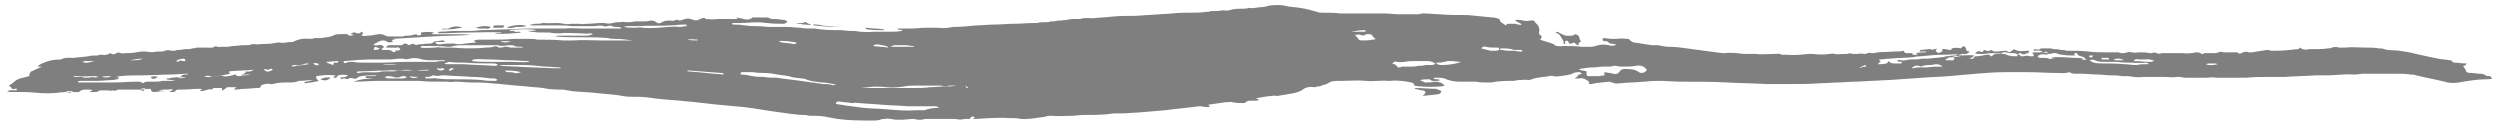 <?xml version="1.0" encoding="utf-8"?>
<!-- Generator: Adobe Illustrator 27.2.0, SVG Export Plug-In . SVG Version: 6.00 Build 0)  -->
<svg version="1.1" id="フレーム" xmlns="http://www.w3.org/2000/svg" xmlns:xlink="http://www.w3.org/1999/xlink" x="0px"
	 y="0px" viewBox="0 0 315.3 16.1" style="enable-background:new 0 0 315.3 16.1;" xml:space="preserve">
<style type="text/css">
	.st0{opacity:0.5;}
</style>
<g class="st0">
	<path d="M158.4,12.4c0.1,0.1,0.3,0.1,0.4,0.2c-0.2,0.1-0.3,0.1-0.5,0.1c-0.2,0-0.4,0-0.6,0c-0.2,0-0.4,0-0.6,0.2
		c-0.1,0.1-0.2,0.1-0.3,0.1c-0.4,0-0.9,0-1.3-0.1c-0.3-0.1-0.6,0-1,0c-0.7,0.1-1.4,0.2-2.1,0.3c0.1,0.1,0.1,0.2,0.2,0.3
		c-0.4,0-0.8,0-1.1-0.1c-0.1,0-0.2,0-0.3,0c-1.4,0.2-2.8,0.3-4.2,0.5c-1.2,0.1-2.4,0.2-3.6,0.3c-0.6,0-1.2,0.1-1.8,0.1
		c-0.4,0-0.8,0-1.1,0c-1.3,0.2-2.6,0.2-3.9,0.2c-0.5,0-0.9,0.1-1.4,0.1c-0.9,0-1.7,0.1-2.6,0c-0.2,0-0.5,0-0.7,0.1
		c-0.4,0.1-0.9,0.1-1.3,0.2c-0.8,0.1-1.6,0.2-2.4,0c-0.2,0-0.4,0-0.6,0c-1.5-0.1-3,0-4.5,0.1c-0.1,0-0.3,0-0.4-0.1
		c0.1,0,0.2-0.1,0.3-0.1c-0.4-0.2-0.5-0.1-0.7,0.2c-0.2,0-0.4,0-0.6,0c-0.4,0.1-0.8,0.1-1.2,0c-0.3,0-0.6,0-0.9,0c-0.7,0-1.3,0-2,0
		c-0.3,0-0.6,0-0.9,0c-0.2,0-0.3,0.1-0.5,0.1c-0.1,0-0.3,0-0.4,0c-0.2,0-0.4-0.1-0.6-0.1c-0.5,0-1,0.1-1.5,0.1c-0.2,0-0.4,0-0.6,0
		c-0.3,0-0.6-0.1-0.8-0.1c-0.2,0-0.4-0.1-0.7,0c-0.2,0-0.4,0-0.6,0.1c-0.3,0.1-0.6,0.1-0.9,0.1c-1.5,0-3,0-4.5-0.2
		c-0.5-0.1-1.1-0.2-1.6-0.3c-0.6-0.1-1.1-0.1-1.7-0.1c-0.2,0-0.4,0-0.6-0.1c-0.1,0-0.2,0-0.3,0c-1,0-1.9-0.2-2.8-0.3
		c-1.6-0.2-3.2-0.5-4.8-0.7c-1.1-0.1-2.2-0.2-3.3-0.3c-0.9-0.1-1.8-0.2-2.7-0.3c-0.7-0.1-1.3-0.1-2-0.2c-1.3-0.1-2.7-0.2-4-0.4
		c-0.8-0.1-1.5-0.1-2.3-0.1c-0.5,0-1.1-0.1-1.6-0.2c-1-0.1-2-0.2-3-0.3c-0.9-0.1-1.8-0.1-2.7-0.2c-0.2,0-0.4-0.1-0.6-0.1
		c-0.2,0-0.4-0.1-0.6-0.1c-0.8,0-1.7,0-2.5-0.2c-0.7-0.1-1.4-0.1-2.1-0.2c-1.5-0.1-3-0.3-4.5-0.4c-0.8-0.1-1.7-0.1-2.5-0.1
		c-0.6,0-1.3-0.1-1.9-0.1c-0.1,0-0.1,0-0.2,0c-0.3,0.1-0.7,0-1,0c-0.1,0-0.2,0-0.3,0c-1.1,0-2.2,0-3.2-0.1c-1.1,0-2.3,0-3.4,0
		c-0.6,0-1.1,0-1.7,0c-0.9,0-1.9,0.1-2.8,0.1c-0.1,0-0.2,0-0.3,0c0.8-0.3,1.6-0.4,2.4-0.4c-0.3-0.1-0.6,0-0.9-0.1
		c0-0.2,0.1-0.2,0.2-0.2c0.3,0,0.5,0,0.8,0c0.2,0,0.3,0,0.4-0.1c0,0-0.1,0-0.1,0c-0.6,0-1.2,0-1.8,0.1c-0.2,0-0.4,0.1-0.5,0.2
		c-0.2,0.1-0.3,0.2-0.5,0.1c-0.3-0.1-0.5-0.1-0.8,0.1c-0.2-0.1-0.5-0.2-0.7,0c-0.1-0.1-0.1-0.1-0.2-0.2c0.3-0.1,0.7,0,1-0.3
		c-0.4-0.1-0.8-0.1-1.2,0c-0.1,0-0.2,0.2-0.3,0.3c-0.1,0-0.2,0-0.3,0c0,0,0-0.1-0.1-0.1c0.1,0,0.2-0.1,0.3-0.1c0,0,0-0.1-0.1-0.1
		c-0.8-0.1-1.6,0-2.3,0.1c-0.1,0.3,0.1,0.4,0.3,0.6c-0.3,0.1-0.6,0.1-0.9,0.2c-0.3,0-0.6,0.1-0.9,0.1c0-0.2,0.1-0.2,0.3-0.2
		c0.3-0.1,0.5-0.1,0.8-0.2c-0.6,0-1.2,0.1-1.7,0.1c0,0-0.1,0-0.1,0c-0.4,0.2-0.9,0.2-1.3,0.2c-0.7,0-1.3,0-2,0.2c-0.1,0-0.2,0-0.3,0
		c-0.3-0.1-0.7,0-1,0.1c-0.1,0-0.2,0.1-0.2,0.2c-0.1,0.2-0.2,0.2-0.4,0.2c-0.5,0-1.1,0.1-1.6,0.1c-0.4,0-0.9,0.1-1.4,0.1
		c0.1-0.1,0.2-0.2,0.3-0.3c-0.4,0-0.7,0-1.1,0c-0.1,0-0.2,0.1-0.3,0.2c-0.1,0.1-0.3,0.2-0.4,0.2c0-0.1,0-0.2,0-0.3c-0.4,0-0.7,0-1,0
		c-0.1,0-0.2,0.1-0.3,0.2c-0.2-0.1-0.4,0-0.5,0c-0.2,0.1-0.5,0.1-0.7,0.2c-0.1,0-0.2,0-0.3-0.1c0.1,0,0.2-0.1,0.3-0.1
		c-0.1-0.1-0.2-0.1-0.3-0.1c-0.8,0-1.5,0.1-2.3,0.1c-0.1,0-0.2,0-0.3,0c-0.2,0-0.4,0-0.5,0.2c0,0.1-0.2,0.1-0.3,0.1
		c-0.1,0-0.3,0-0.4,0c0.1-0.2,0.3-0.1,0.4-0.3c-0.2-0.1-0.4,0-0.6,0c-0.2,0-0.4,0-0.6,0c-0.2,0-0.4,0.1-0.6,0.1
		c0.2,0.1,0.5,0,0.8,0.1c-0.1,0-0.1,0-0.2,0c-0.4,0-0.8,0.1-1.1,0.1c-0.3,0-0.4,0-0.5-0.4c-0.4,0-0.9,0.1-1.4,0.1c-0.3,0-0.7,0-1,0
		c-0.3,0-0.6,0-1,0c-0.2,0-0.4,0-0.6,0c-0.1,0-0.2,0-0.3,0.1c-0.1,0-0.3,0.1-0.4,0c0,0-0.1,0-0.1,0c-0.2,0.1-0.4,0-0.6,0
		c-0.3,0-0.7,0-1,0c-0.1,0-0.1,0.1-0.2,0.1c-0.1,0.1-0.2,0.1-0.3,0.1c-0.2,0-0.5,0-0.8,0c0.1-0.1,0.2-0.1,0.4-0.2
		c-0.1,0-0.2-0.1-0.3-0.1c-0.2,0-0.4,0-0.6,0c-0.2,0-0.5,0-0.7,0.2c-0.2,0.2-0.5,0.1-0.8,0.1c-0.4,0-0.8,0-1.2,0c-0.1,0-0.3,0-0.4,0
		C7.9,11.7,8,11.7,8,11.6c0,0,0,0,0,0c-1.1,0.2-2.3,0.2-3.4,0.1c-0.9-0.1-1.8-0.1-2.8-0.1c-0.2,0-0.3,0-0.5,0c-0.1,0-0.2,0-0.4-0.1
		c0.4-0.2,0.8-0.1,1.2-0.1c0-0.1,0-0.2,0-0.2c-0.1-0.1-0.1,0-0.2,0c-0.1,0.1-0.3,0-0.4,0c-0.1-0.2-0.2-0.3-0.4-0.4c0,0,0,0,0,0
		c0.2-0.1,0.5-0.3,0.7-0.5c0.2-0.2,0.5-0.3,0.7-0.4C3,9.8,3.3,9.7,3.7,9.6c0-0.2,0-0.3,0.1-0.4C3.8,9.1,3.9,9,4,9
		c0.4-0.2,0.8-0.4,1.3-0.6c-0.2,0-0.3,0-0.5,0c0,0,0,0,0-0.1C4.9,8.2,5,8.2,5.1,8.1c0.8-0.4,1.6-0.6,2.5-0.6c0,0,0.1,0,0.1,0
		c0.5-0.3,1.1-0.2,1.6-0.2c0.6-0.1,1.2-0.1,1.8-0.2C11.5,7,11.9,7,12.2,7c0,0,0.1,0,0.1,0c0.2-0.1,0.4-0.1,0.6-0.1
		c0.3,0.1,0.7,0,1-0.2c0.3,0.2,0.5,0.2,0.8,0c0.1-0.1,0.3-0.1,0.5,0c0.2,0,0.4,0.1,0.6,0c0.1,0,0.2,0,0.3,0c0.6,0,1.1-0.1,1.7-0.2
		c0.2,0,0.4,0,0.6,0c0.5,0.1,1,0.1,1.4,0c0.1,0,0.3,0,0.4,0c0.2,0,0.4,0,0.6-0.1c0.3-0.1,0.5-0.1,0.8,0c0.2,0,0.3,0,0.5,0
		c0.1-0.1,0.3-0.1,0.5-0.1c0.3,0,0.5-0.1,0.8-0.1c0.3,0,0.6,0,0.9-0.1c0.2,0,0.4-0.1,0.6-0.1c0.2,0,0.3,0,0.5,0c0.2,0,0.4,0,0.6,0
		c0.4,0,0.9,0.1,1.2-0.2c0.3,0.2,0.5,0.1,0.8,0.1c0.2,0,0.3,0,0.5,0c0.1,0,0.1,0,0.2,0c0.2,0,0.5-0.1,0.7-0.1c0.4,0,0.9-0.1,1.3-0.1
		c0.1,0,0.3,0,0.4,0c0.2,0,0.4,0,0.6-0.1c0.2-0.1,0.5,0,0.7,0c0.8-0.1,1.6,0,2.4-0.2c0.3-0.1,0.5,0,0.8,0c0.4,0,0.7-0.1,1.1-0.1
		c0.1,0,0.2,0,0.2,0C37.5,5,38.2,4.8,39,4.9c0.2,0,0.5,0,0.7-0.1c0.1,0,0.2,0,0.3,0c0.2,0,0.3,0,0.5,0c0.6-0.1,1.2-0.1,1.7-0.4
		c0.3-0.1,0.6-0.1,0.9-0.1c0.2,0,0.5,0,0.7,0c0.2,0.3,0.5,0.2,0.9,0.1c-0.2,0-0.3-0.1-0.5-0.1c0.3-0.2,0.5-0.3,0.8-0.1
		c0.1,0,0.2,0,0.3,0c0.1,0,0.2-0.1,0.3-0.2c0.1,0,0.1,0.1,0.2,0.2c-0.1,0.1-0.1,0.1-0.2,0.2c0,0,0,0.1,0.1,0.1c0.2,0,0.4,0.1,0.6,0
		c0.5,0,1-0.1,1.5-0.2c0.2,0,0.4,0,0.6,0.1c0.2,0.1,0.4,0.2,0.6,0.2c0.3,0,0.5,0,0.8,0c0.3,0,0.5,0,0.8,0c0.1,0,0.2,0,0.2,0
		c0.2-0.1,0.5-0.1,0.7-0.1c0.3,0,0.6-0.1,1-0.2c0.1,0.2,0.3,0.2,0.6,0.1c0-0.1,0-0.2,0-0.3c0.6-0.1,1.1-0.1,1.7,0
		c-0.1,0-0.2,0.1-0.3,0.1c0,0,0,0,0,0.1c1.6,0.1,3.2-0.1,4.9,0.1c-1.6,0.1-3.3,0.1-4.9,0.2c-1.6,0.1-3.3,0.2-4.9,0.3
		c0.1,0,0.1,0,0.2,0.1C49.5,5,49.4,5,49.4,5.1c0.1,0,0.1,0.1,0.2,0.1c-0.3,0.2-0.6,0.2-0.9,0c-0.1-0.1-0.3-0.1-0.4-0.1
		c-0.4,0-0.8,0.3-1.2,0.5c0.2,0.2,0.4,0.1,0.6,0.1c0.2-0.1,0.6,0,0.7,0.2c0,0,0,0.1,0,0.1c-0.1,0-0.2,0.1-0.3,0.2
		c0.1,0,0.1,0.1,0.2,0.1c0.2,0,0.3,0,0.5,0c0.2,0,0.5,0,0.7,0.2c0.1,0.1,0.3,0.1,0.4,0c0-0.1-0.1-0.1-0.1-0.1
		c0.2-0.1,0.5,0.1,0.7-0.2c-0.2-0.2-0.3-0.3-0.5-0.2c-0.1,0.1-0.2,0-0.3,0c-0.2,0-0.4,0-0.6,0c-0.1,0-0.2,0-0.4,0
		c0.1-0.2,0.2-0.3,0.4-0.3c0.5,0,0.9,0,1.4,0c0.2,0,0.3,0,0.4-0.2c0.2,0,0.4,0,0.5,0.1c0.1,0.1,0.3,0.1,0.4,0c0.2-0.1,0.3-0.1,0.5,0
		c0.1,0.1,0.3,0.1,0.4,0c0.5,0,0.9-0.1,1.4-0.1c0.2,0,0.4,0,0.6-0.2c0.1-0.1,0.2-0.1,0.3-0.1c0.3,0,0.6-0.1,0.8-0.1
		c0.2,0,0.2,0,0.3,0.2c-0.4,0-0.8,0-1.2,0c0.1,0.2,0.2,0.3,0.4,0.3c0.4,0,0.7-0.1,1.1-0.1c0.3,0,0.6,0,0.9,0c0.4,0.1,0.9,0.1,1.3,0
		c0.3,0,0.6-0.1,1-0.1c0.2,0,0.3,0,0.5-0.1c-0.1,0-0.2,0-0.3-0.1c0,0,0,0,0-0.1c0.2,0,0.3-0.1,0.5-0.1c0.6,0,1.2,0,1.8,0
		c0.9,0,1.8,0,2.7-0.1c0.3,0,0.6,0,0.9,0c0.3,0,0.5,0,0.8,0c0.1,0,0.2,0,0.3,0c0.3,0,0.6,0,1,0.1c1.1,0,2.2,0,3.2,0.1
		c0.4,0,0.8,0,1.3,0c1.2-0.1,2.3,0,3.5,0c1,0,2.1,0,3.1,0c0.3,0,0.6,0,0.9,0C79,5,78.3,4.9,77.5,4.9c-0.3,0-0.5,0-0.8-0.1
		c-1.2-0.1-2.4-0.1-3.6-0.1c-1,0-2,0-3-0.1c0,0-0.1,0-0.1,0c0.2-0.1,0.4-0.1,0.6-0.1c0.7,0,1.4,0,2.1,0c0.2,0,0.4,0,0.6,0
		c0.2,0,0.4,0,0.6,0c0.2,0,0.4,0,0.9-0.2c-0.1,0-0.2-0.1-0.3-0.1c-0.4,0.1-0.9,0-1.3,0c-0.9,0-1.7-0.1-2.6,0c-0.4,0-0.9,0-1.3-0.1
		c-0.1,0-0.2,0-0.4,0c-0.8,0-1.6,0-2.4-0.2c0.4,0,0.8,0,1.2-0.1c-1.1-0.2-2.3-0.1-3.4,0c0,0,0,0.1,0,0.1c0.2,0,0.4,0,0.5,0
		C65,4.1,65.1,4,65.3,4c0.2,0,0.3,0,0.4,0.1c-0.3,0.1-2.7,0.2-3.3,0.2c0.3-0.2,0.6,0,0.9-0.2c-1.3-0.1-2.7,0-4,0
		c-1.3,0-2.7,0.1-4.1,0.1C55.3,4,55.4,4,55.5,4c0.6,0,1.3-0.1,1.9-0.1c0.7,0,1.4,0,2.1,0c0.4,0,0.9-0.1,1.3-0.1
		c1.1,0,2.2-0.1,3.4-0.1c0.8,0,1.6-0.1,2.4-0.1c0.3,0,0.6,0,0.8,0c0.5,0,1,0,1.6,0c0.3,0,0.5,0,0.8,0c0.5,0,1,0,1.5,0
		c0.7-0.1,1.4,0,2,0c1,0,2,0,3,0c0.5,0,1.1,0,1.6,0c0.1,0,0.3,0,0.5,0c-0.2-0.2-0.3-0.2-0.5-0.2c-0.3,0-0.5,0-0.7-0.1
		c-0.2-0.1-0.4-0.1-0.6,0c-0.1,0-0.3,0.1-0.4,0c-0.4-0.1-0.8-0.1-1.1,0c-0.2,0-0.4,0-0.5,0c-0.7,0-1.4,0-2,0c-0.1,0-0.3,0-0.4,0
		c-0.7-0.1-1.4-0.1-2.1-0.1c-1,0-1.9,0-2.9,0c-0.1,0-0.2,0-0.3,0c0,0,0,0,0-0.1c0.2,0,0.4-0.1,0.6-0.1c0.3,0,0.7,0,1-0.1
		c0,0,0.1,0,0.1,0c0.8,0.1,1.7-0.1,2.5,0.1c0.3,0.1,0.7,0,1,0C72.4,3,72.7,3,73,3c0.4,0.1,0.7,0,1.1,0c0.6,0,1.2-0.1,1.8-0.1
		c0.1,0,0.2,0,0.3,0c0.4,0.1,0.7,0.1,1.1,0c0.3-0.1,0.6-0.1,0.8-0.1c0.3,0,0.6-0.1,0.8,0c0.4,0,0.8,0,1.2-0.1c0.3,0,0.6,0,1,0
		c0.3,0,0.6,0,0.9-0.1c0.2,0,0.4,0,0.6,0.1C83,3,83.2,3,83.5,2.8c0.3-0.2,0.6-0.2,1-0.2c0.2,0,0.5,0.1,0.7-0.1c0.1,0,0.1,0,0.2,0
		c0.2,0.1,0.5,0.1,0.7,0c0.4-0.2,0.9-0.2,1.3,0c0.3,0.1,0.6,0.1,0.9-0.1c0.2-0.1,0.5-0.2,0.7-0.1c0,0-0.1,0.1-0.1,0.1c0,0,0,0,0.1,0
		c0.5,0,1,0.1,1.5,0c0.3,0,0.7,0,1,0c0.1,0,0.1,0,0.2,0c0.4,0,0.8,0,1.2,0c0,0,0.1,0,0.1,0c0-0.1-0.1-0.1-0.1-0.2
		c0.3,0.1,0.6,0.1,0.9,0.2c0.3,0.1,0.7,0.1,1-0.1c0,0,0.1-0.1,0.1-0.1c0.6,0,1.3,0,1.9,0c0.1,0,0.2,0.1,0.3,0.1
		c0.1,0.1,0.2,0.1,0.3,0.1c0.4,0,0.8,0,1.2,0.1c0.3,0,0.4,0,0.7,0.2C99.1,3,98.9,3,98.8,3c-0.7,0-1.4,0-2-0.1c-0.1,0-0.1,0-0.2,0
		c-1.1-0.2-2.1,0-3.2,0c-0.3,0-0.6,0-0.9,0c-0.1,0-0.1,0-0.2,0.1c0,0,0.1,0,0.1,0.1c0.5,0,1,0,1.4,0.1c0.1,0,0.2,0,0.2,0
		c0.5,0.1,1.1,0.1,1.6,0.1c0.5,0,1,0.1,1.5,0.1c0.4,0,0.7,0,1.1,0c0.4,0,0.8,0,1.2,0c0.5,0,1,0.1,1.5,0.1c0.6,0.1,1.1,0.1,1.7,0.1
		c0.1,0,0.1,0,0.2,0c1,0.2,2.1,0.2,3.1,0.2c0.4,0,0.9,0.1,1.3,0.1c0.4,0,0.8,0,1.2,0.1c0.6,0,1.2,0.1,1.8,0c0.7,0,1.5,0,2.2,0
		c0.4,0,0.9,0,1.3-0.1c0,0,0.1,0,0.1-0.1c-0.2,0-0.4-0.1-0.6-0.1c0,0,0,0,0-0.1c0.1,0,0.1,0,0.2,0c0.5,0,1.1,0,1.6,0
		c0.6,0,1.1-0.1,1.7-0.1c0.5,0,1,0,1.4,0c0.5,0,1,0.1,1.5,0c0.2,0,0.4-0.1,0.6-0.1c1,0,2-0.1,3-0.2c0.7,0,1.4-0.1,2.1-0.1
		c0.9,0,1.7-0.1,2.6-0.1c0.9,0,1.7-0.1,2.6-0.1c0.1,0,0.2,0,0.3,0c0.3-0.1,0.6-0.1,1-0.1c0.2,0,0.5,0,0.7-0.1c0.3,0,0.6,0,0.9-0.1
		c0.6,0,1.2-0.1,1.8-0.2c0.2,0,0.5,0,0.8,0c0.1,0,0.1,0,0.2,0c0.6-0.2,1.1-0.1,1.7-0.1c0.8-0.1,1.5-0.1,2.3-0.2c1-0.1,2-0.1,3-0.1
		c1.5-0.1,3-0.2,4.6-0.3c0.8-0.1,1.7-0.1,2.5-0.1c0.6,0,1.2,0,1.8-0.1c0.2,0,0.4,0,0.6-0.1c0.1,0,0.2,0,0.4,0c0.3,0,0.7,0,1-0.1
		c0.1,0,0.1,0,0.2,0c0.4,0.1,0.7,0,1.1-0.1c0.4-0.1,0.9-0.1,1.3-0.1c0.3,0,0.5,0,0.8-0.1c0,0,0.1,0,0.1,0c0.5,0.1,1-0.1,1.5-0.1
		c0.3,0,0.7-0.1,1-0.2c0.8-0.1,1.6-0.1,2.3,0.1c0.5,0.1,1,0.1,1.6,0.2c0.7,0.1,1.4,0.3,2.1,0.5c0.2,0.1,0.4,0.1,0.6,0.1
		c0.8,0,1.6,0,2.4,0.1c0.2,0,0.4,0,0.6,0c1.6,0,3.3,0,4.9,0c0.6,0,1.2,0.1,1.8,0.1c0.4,0,0.7,0,1.1,0c0.4,0,0.8,0,1.2,0
		c0.2,0,0.4,0,0.6-0.1c0.1,0,0.3,0,0.4,0c0.6,0,1.2,0.1,1.8,0.1c1.2,0.1,2.4,0.1,3.6,0.1c1,0.1,2.1,0.2,3.1,0.3
		c0.3,0,0.6,0.1,0.9,0.2c0.1,0.4,0.2,0.4,0.8,0.8c0.1-0.1,0.1-0.1,0.2-0.2c0.3,0,0.6,0,0.9,0c0.2,0,0.4,0.1,0.5,0.1
		c0.1,0,0.2,0.1,0.4,0c-0.2-0.3-0.6-0.2-0.8-0.6c0.4,0,0.7,0,1,0.1c0.4,0.1,0.7,0,1,0c0.2-0.1,0.4,0,0.5,0.2
		c0.1,0.1,0.1,0.2,0.2,0.2c0.3,0.3,0.4,0.7,0.3,1.2c0,0,0,0.1,0,0.1c0.3,0.2,0.5,0.4,0.1,0.7c0.1,0,0.2,0.1,0.3,0.1
		c0.3,0.1,0.7,0.2,1,0.3c0.2,0.1,0.4,0.1,0.6,0.3c0.1,0.1,0.2,0.1,0.3,0.1c0.2,0,0.4,0.1,0.6,0c0.8,0,1.7,0,2.5,0.1
		c0.4,0,0.7,0,1.1,0c0.3,0,0.7-0.1,1-0.2c0.4-0.1,0.8-0.1,1.3,0c0.3,0.1,0.5,0.1,0.8,0c0,0,0.1,0,0.1-0.1c-0.2,0-0.4-0.1-0.6-0.1
		c-0.2,0-0.3-0.1-0.4-0.2c-0.1-0.1-0.2-0.1-0.2-0.1c-0.2,0-0.2,0-0.5-0.1c0-0.1,0-0.2,0.1-0.3c0.3,0,0.7,0.1,1,0.1
		c0.2,0,0.5,0,0.7,0c0.5-0.1,0.9,0,1.4,0c0.1,0,0.2,0.1,0.3,0.2c0.2,0.2,0.5,0.3,0.8,0.3c0.6,0.1,1.3,0.2,1.9,0.3c0.2,0,0.3,0,0.5,0
		c0.1,0,0.2,0,0.3,0c0.5,0.1,0.9,0.2,1.4,0.2c0.8,0,1.5,0.1,2.2,0.2c1.5,0.2,3,0.4,4.5,0.6c0.1,0,0.1,0,0.2,0c0.8-0.1,1.7,0,2.5,0.1
		c0.4,0,0.9,0,1.4,0c0.8,0.1,1.7,0,2.5,0c0.3,0,0.6-0.1,0.9,0.1c0.1,0,0.2,0,0.3,0c0.1,0,0.2,0,0.3,0c0.9,0.1,1.9,0,2.8-0.1
		c0.2,0,0.3,0,0.5,0c0.7,0.1,1.5,0.1,2.2,0c0.2,0,0.3-0.1,0.5,0c0.5,0.1,0.9,0,1.4,0c0.1,0,0.2,0,0.3,0c0.2-0.1,0.4-0.1,0.6,0
		c0.1,0,0.2,0,0.2,0c0.2,0,0.4,0,0.5,0c0.3-0.1,0.6,0,0.9,0c0.1,0,0.2,0,0.3-0.1c0.2,0,0.3-0.1,0.5,0c0.1,0,0.2,0,0.3,0
		c0.8-0.2,1.6-0.1,2.5-0.2c0.4,0,0.9,0,1.3-0.1c0.1,0.4,0.4,0.3,0.7,0.3c0.1,0,0.2,0,0.4,0c0,0.1,0,0.1,0,0.2c0.2,0,0.4,0,0.6,0
		c0,0,0,0,0-0.1c-0.1,0-0.1-0.1-0.2-0.1c0.5-0.1,0.9-0.1,1.3-0.1c0,0,0,0,0-0.1c-0.3,0-0.6,0-0.8,0c0,0,0,0,0-0.1
		c0,0,0.1-0.1,0.1-0.1c0.4,0,0.7-0.1,1.1-0.1c0.1,0,0.2,0,0.2,0c0.1,0.1,0.3,0.1,0.4,0c0.1,0,0.2,0,0.4-0.1
		c-0.1,0.1-0.1,0.2-0.2,0.3c0.1,0.1,0.1,0.1,0.2,0.2c0.1,0.1,0.3,0.1,0.4,0c0.1,0,0.1-0.1,0.2-0.1c0,0,0.1,0,0.1,0
		c0-0.1,0-0.1-0.1-0.2c0.1-0.2,0.3-0.1,0.5-0.1c0.1,0,0.3,0.1,0.4,0.1c0.1,0,0.2,0,0.3,0c0-0.1,0-0.2,0.1-0.2c0.4-0.1,0.7-0.1,1.1,0
		c0.1-0.1,0.3-0.4,0.5-0.2c0.1,0.1,0.2,0.3,0.2,0.5c0.1,0,0.2,0.1,0.4,0.1c-0.1,0.2-0.3,0.2-0.4,0.3c-0.1,0-0.2,0.1-0.3,0
		c-0.8,0-1.6,0.1-2.5,0.1c-1,0-2,0.1-3,0.2c-0.2,0-0.5,0-0.8,0.1c-1,0.1-2.1,0.1-3.1,0.2c-0.4,0-0.9,0.1-1.3,0.1c0,0,0,0,0,0.1
		c0,0,0.1,0.1,0.2,0.1c-0.1,0.1-0.2,0.2-0.4,0.4c0.4,0,0.7,0,1.1-0.1c0.1,0,0.2-0.2,0.3-0.3c0.2,0.3,0.5,0.3,0.8,0.3
		c0.2,0,0.5,0,0.7,0c0.2,0,0.2-0.1,0.1-0.2c-0.2,0-0.3,0-0.5-0.1c0,0,0-0.1-0.1-0.1c0.2,0,0.4-0.1,0.5,0c0.5,0.1,0.9-0.1,1.3-0.1
		c0.5,0,0.9,0,1.4-0.1c0.3,0,0.5,0,0.8,0c0.6-0.1,1.2-0.1,1.8-0.2c0.3,0,0.5,0,0.8,0.1c-0.2,0.1-0.3,0.1-0.5,0.2
		c0.1,0,0.1,0.1,0.2,0.1c0.2,0,0.5,0,0.7,0c0.2,0,0.2,0,0.3-0.3c-0.1,0-0.2-0.1-0.3-0.1c0.3-0.2,2.2-0.3,2.8-0.2
		c-0.2,0.2-0.4,0.3-0.7,0.4c0.3,0,0.4,0,0.6,0c0-0.2,0.1-0.3,0.3-0.3c0.4,0,0.9-0.1,1.3-0.2c0.1,0,0.2,0,0.4,0
		c0.1,0.1,0.1,0.2,0.2,0.2c0.1,0,0.1,0,0.2-0.1c0.2-0.2,0.5-0.3,0.9-0.2c0.2,0,0.4,0,0.5,0c0.1,0,0.2,0,0.2,0
		c0.1,0.2,0.3,0.1,0.4,0.2c0.2,0,0.4,0.1,0.6,0.1c0.2,0,0.3,0,0.6,0c-0.1-0.1-0.1-0.2-0.2-0.2c0.1,0,0.3,0,0.4,0
		c0.1,0.1,0.1,0.2,0.2,0.2c0.1,0,0.2,0,0.3,0c0.3-0.1,0.5-0.1,0.8,0c0.1,0,0.2,0,0.3,0c0.1,0,0.2,0,0.2-0.1c0,0,0-0.1-0.1-0.2
		c0,0-0.1-0.1-0.1-0.1c0.1-0.1,0.2-0.1,0.3-0.1c0.5,0,1,0,1.6,0.1c0,0,0.1,0,0.2,0.1c-0.2,0-0.2,0.1-0.3,0.1c-0.4-0.1-0.7-0.1-1,0.1
		c0,0-0.1,0-0.1,0.1c0,0,0,0,0,0.1c0.1,0,0.2,0.1,0.2,0.1c0.2,0,0.4,0,0.6,0c0.2,0,0.4,0,0.6,0.1c0.1,0.1,0.3,0,0.5,0
		c0.4,0,0.9,0,1.3,0c0.4,0,0.7,0,1.1,0c0.7,0.1,1.4,0.1,2.2,0.2C264,8,264.6,8,265.2,8c0.9,0,1.8,0,2.8,0.1c0.4,0,0.9,0.1,1.3,0.1
		c0.1,0,0.2,0,0.2,0c0.4-0.1,0.8-0.1,1.1-0.1c0.1,0,0.2,0,0.4,0c-0.1-0.2-0.3-0.2-0.4-0.2c-0.6,0.1-1.3,0-1.9,0
		c-0.5,0-1.1,0-1.6-0.1c-0.3,0-0.5,0-0.8,0c-0.2,0-0.5,0-0.8,0c-0.4,0-0.9,0-1.3-0.2c-0.2-0.1-0.4-0.1-0.6,0c-0.2,0.1-0.5,0-0.6-0.2
		c-0.1-0.2-0.3-0.2-0.5-0.3c-0.2,0-0.4-0.1-0.5-0.3c-0.1-0.2-0.3-0.1-0.4,0c0,0.1,0,0.1,0.1,0.2c0,0-0.1,0-0.1,0c-0.5,0-1,0-1.5-0.1
		c-0.3,0-0.5-0.1-0.8-0.2c-0.1,0-0.2,0-0.4,0c-0.2,0.1-0.5,0.2-0.7-0.1c-0.1-0.1-0.2-0.1-0.3-0.1c0,0,0.1,0.1,0.1,0.1
		c-0.3,0-0.5,0-0.7,0c0,0,0,0,0,0c0.1,0,0.2-0.1,0.3-0.1c-0.3-0.2-0.7-0.1-1.1-0.1c0-0.2,0.1-0.2,0.2-0.2c0.2,0.1,0.5,0.1,0.7-0.1
		c0.1,0,0.2,0,0.3,0c0.2,0,0.4,0,0.6,0c0.2,0,0.5,0,0.7,0.1c0.3,0,0.6,0,0.9,0.1c0.2,0,0.5,0,0.7,0.1c0.1,0,0.1,0,0.2,0
		c0.9,0,1.7,0,2.6,0.1c0.8,0.1,1.6,0.1,2.4,0.1c0.4,0,0.8,0,1.2,0c0.1,0,0.2,0,0.2,0c0.4,0.2,0.8,0.1,1.1,0c0.2-0.1,0.4,0,0.6,0
		c0.3,0.1,0.6,0,0.9,0c0.4,0,0.9,0,1.3,0.1c0.1,0,0.2,0,0.3,0c0.2-0.1,0.4-0.1,0.6,0c0.2,0.1,0.4,0.1,0.6,0c0.5,0,0.9,0,1.4,0
		c0.4,0,0.9,0,1.3,0c0.6,0.1,1.1,0,1.7-0.1c0.2,0,0.3,0,0.5,0.1c0.2,0.1,0.3,0.2,0.5,0c0,0,0.1,0,0.1,0c0.3,0,0.6,0,1,0
		c0.2,0,0.5,0,0.7-0.1c0.2-0.1,0.4-0.1,0.6,0c0.1,0,0.2,0,0.3,0c0.3,0,0.7,0,1,0c0.1,0,0.3,0,0.4,0c0.1,0,0.1,0,0.1,0
		c0.2,0.3,0.5,0.1,0.7,0c0.2-0.1,0.5-0.1,0.7,0c0.1,0,0.3,0,0.4,0c0.6-0.1,1.3-0.2,1.9-0.3c0.1,0,0.1,0,0.2,0
		c0.2,0.1,0.3,0.1,0.5,0.1c0.7,0,1.4,0,2.1-0.1c0.4,0,0.7-0.1,1.1-0.1c0.1,0,0.2-0.1,0.3-0.2c0.3,0.3,0.7,0.3,1.1,0.2
		c0.2,0,0.3,0,0.5,0c0.6,0,1.3,0,1.9-0.1c0.2,0,0.3,0,0.5-0.1c0.3-0.1,0.6-0.1,0.9,0c0.3,0,0.5,0,0.8,0c0.8-0.1,1.6,0,2.5,0
		c0.6,0,1.1,0,1.7,0.1c0.2,0,0.5,0,0.7,0.1c0.6,0.2,1.3,0.1,1.9,0.2c0.7,0.1,1.4,0.2,2.1,0.4c0.9,0.2,1.8,0.4,2.8,0.6
		c0.5,0.1,1,0.1,1.5,0.2c0.1,0,0.2,0,0.2,0.1c0.1,0.1,0.2,0.2,0.4,0.2c0.4,0,0.8,0.1,1.3,0.1c0.1,0,0.1,0,0.2,0
		c-0.1,0.2-0.2,0.3-0.4,0.3S311.1,8.8,311,9c0.1,0,0.1,0.1,0.1,0.1c0.2,0.1,0.4,0.1,0.6,0.1c0.3,0,0.7,0.1,1,0.1
		c0.3,0,0.5,0,0.8,0.2c0.1,0.1,0.2,0.1,0.4,0.1c0.2,0,0.3,0.1,0.4,0.3c-0.2,0.1-0.5,0.1-0.7,0.1c-1.2,0-2.3,0.2-3.5,0.4
		c-0.6,0.1-1.2,0.1-1.8-0.1c-1.2-0.3-2.4-0.5-3.6-0.8c-0.2-0.1-0.5-0.1-0.7-0.1c-0.6-0.1-1.2-0.1-1.8-0.1c-0.9,0-1.8,0-2.7,0
		c-0.5,0-1,0-1.4,0c-0.4,0-0.8,0.1-1.1,0.1c-0.1,0-0.2,0-0.3,0c-1-0.1-2,0.1-3,0.1c-0.5,0-1,0-1.6,0c-1.3,0.1-2.6,0.1-3.9,0.2
		c-0.6,0-1.2,0-1.7,0c-1.1,0-2.1,0-3.2,0.1c-0.8,0-1.6,0-2.4,0c-0.3,0-0.5,0-0.8,0c-0.2,0-0.4,0-0.6,0c-0.4-0.1-0.8,0-1.1,0
		c-0.6,0-1.2,0-1.8,0c-0.4,0-0.7,0-1.1,0c-0.2,0-0.4-0.1-0.6-0.1c-0.1,0-0.3,0-0.4,0c-0.5,0.1-1,0-1.5,0c-0.5,0-1.1,0-1.6,0
		c-0.3,0-0.5,0-0.8,0c-0.1,0-0.2,0-0.3,0c-0.6,0.1-1.3,0-1.9-0.1c-0.2,0-0.4,0-0.6,0c-0.1,0-0.1,0-0.2,0c-0.5-0.1-1-0.1-1.5-0.1
		c-0.5,0-1-0.1-1.5-0.1c-0.7,0-1.4-0.1-2-0.1c-0.2,0-0.5,0-0.8,0c-0.2,0-0.4,0-0.6-0.1c-0.1,0-0.1-0.1-0.2-0.1
		c-0.6,0.2-1.1,0.1-1.7,0.1c-1.2,0-2.3-0.1-3.5-0.1c-1,0-1.9,0-2.9,0c-1.2,0-2.5,0.1-3.7,0.2c-1.1,0.1-2.3,0.2-3.4,0.3
		c-1.1,0.1-2.2,0.1-3.3,0.2c-1.4,0.1-2.9,0.2-4.3,0.3c-0.8,0-1.5,0.1-2.3,0.1c-1.3,0.1-2.6,0.1-3.9,0.2c-0.8,0-1.7,0.1-2.5,0.1
		c-1.2,0.1-2.4,0.1-3.6,0.1c-0.7,0-1.5,0-2.2,0c-0.3,0-0.6,0-0.9,0c-1.7-0.1-3.3-0.1-5-0.2c-2-0.1-4-0.1-5.9-0.1
		c-0.8,0-1.6-0.1-2.4-0.1c-0.7,0-1.3,0-2,0.1c-0.6,0-1.1,0.1-1.7,0.1c-0.5,0-1.1,0.1-1.6,0.1c-0.3,0.1-0.6,0-0.9-0.1
		c-0.1,0-0.2-0.1-0.3-0.1c-0.8,0.1-1.5,0.1-2.3,0.3c-0.1,0-0.2,0-0.3,0c0.1-0.3-0.1-0.4-0.3-0.5c-0.3-0.2-0.6-0.3-1-0.2
		c-0.1,0-0.3,0-0.5,0c0.2-0.2,0.4-0.2,0.4-0.4c0,0,0.1,0,0.1-0.1c0.1,0,0.2,0,0.4-0.1c-0.1-0.1-0.2-0.2-0.3-0.2
		c-0.2,0-0.5,0-0.7,0.1c-0.6,0.3-1.1,0.3-1.7,0.4c-0.3,0-0.6,0.1-0.9,0c-0.2-0.1-0.4,0-0.5,0c-0.5,0.1-0.9,0.1-1.4,0.2
		c-0.3,0-0.5,0.1-0.8,0.2c-0.1,0-0.3,0.1-0.4,0.1c-0.4-0.1-0.8,0-1.3,0c-0.2,0-0.4,0.1-0.6,0.1c-0.9,0-1.9,0-2.8,0.2
		c-0.2,0-0.4,0-0.7,0c-0.4,0-0.8,0-1.2-0.1c-0.7,0-1.4,0-2.1,0c-0.6,0-1.3-0.1-1.9-0.4c-0.3-0.1-0.7-0.1-1.1-0.1
		c-0.1,0-0.2,0-0.3,0.1c0.3,0.2,0.6,0,0.8,0.2c-0.1,0-0.1,0.1-0.2,0.1c-0.4,0-0.8,0.1-1.1-0.2c0,0,0,0-0.1,0c-0.3,0-0.7,0-1.1,0.1
		c0.2,0.1,0.4,0.2,0.6,0.3c0,0,0.1,0,0.1,0c0.4,0,0.7,0,1.1-0.1c0.5,0,1,0.1,1.3,0.5c-0.4,0.2-3,0.2-3.8,0c0,0,0,0,0,0
		c-0.1-0.3-0.1-0.3-0.4-0.4c-0.9-0.2-1.9-0.3-2.8-0.2c0,0-0.1,0-0.1,0c-0.9-0.1-1.9,0.1-2.8,0c-1-0.1-2.1,0-3.1,0
		c-0.1,0-0.2,0-0.3,0c-0.5,0-1,0-1.4,0.3c-0.2,0.1-0.4,0.2-0.6,0.2c-0.2,0.1-0.4,0.2-0.6,0.2c-0.2,0-0.4,0.1-0.5,0.1
		c-0.6-0.1-1.1,0-1.5,0.3c-0.4,0.3-0.9,0.4-1.4,0.5c-0.6,0.1-1.2,0.2-1.8,0.3C160.5,12,159.5,12.2,158.4,12.4
		C158.4,12.4,158.4,12.4,158.4,12.4z M122.1,11.1c-0.1-0.2-0.2-0.2-0.4-0.3c-0.1,0-0.2,0-0.3,0c-0.5,0-1,0-1.6,0c0,0-0.1,0-0.1,0
		c-0.3,0.1-0.7,0.1-1,0c0,0-0.1,0-0.1,0c-0.6,0-1.3,0-1.9,0c-0.5,0-1,0-1.5,0c-0.4,0-0.7,0-1.1,0.1c-0.8,0.1-1.5,0.2-2.3,0.1
		c-0.8-0.1-1.6-0.1-2.4,0c-0.6,0-1.1,0.1-1.7,0c-0.5-0.1-1-0.1-1.5-0.2c-0.4,0-0.8-0.1-1.1-0.2c-0.5-0.1-1-0.2-1.5-0.2
		c-0.6-0.1-1.1-0.1-1.7-0.3c-0.1,0-0.1,0-0.2-0.1c-0.7-0.2-1.5-0.1-2.2-0.4c0,0-0.1,0-0.1,0c-0.4-0.1-0.8-0.1-1.3-0.2
		c-0.6-0.1-1.1-0.2-1.7-0.2c-0.5,0-0.9,0-1.4-0.1c-0.1,0-0.1,0-0.2,0c-0.4,0-0.8,0-1.1,0c-0.2,0-0.3,0-0.3,0.3c0,0,0.1,0,0.1,0
		c0.5,0,0.9,0.1,1.4,0.2s0.9,0.1,1.4,0.1c0.5,0.1,1,0.1,1.6,0.1c1.3,0.2,2.5,0.3,3.8,0.5c0.5,0.1,0.9,0.1,1.4,0.2
		c0.2,0,0.5,0.1,0.7,0.1c0.4,0,0.8,0,1.1,0.1c0.2,0.1,0.4,0,0.5,0c0.1,0,0.2,0,0.3,0c0.6,0.1,1.1,0.1,1.6,0.2
		c0.9,0.1,1.9,0.2,2.8,0.2c0.6,0,1.3,0,1.9,0c1,0,2.1,0,3.1,0c0.7,0,1.5,0,2.2-0.1c0.6,0,1.3-0.1,1.9-0.1c0.5,0,0.9,0,1.4-0.1
		c0.2,0,0.4,0,0.5,0c0.2,0,0.4,0,0.6-0.1C121.9,11.2,122,11.1,122.1,11.1z M15,9.8C15,9.8,15,9.8,15,9.8c-0.1,0.1-0.1,0.2-0.2,0.2
		c-0.2,0-0.4,0.1-0.7,0.1c-0.6,0-1.2,0.1-1.8,0.1c-0.1,0-0.3,0-0.4,0c-0.5,0-1.1,0-1.6,0c-0.2,0-0.3,0-0.5,0.1c0,0,0.1,0.1,0.1,0.1
		c1,0,1.9,0,2.9,0c0.5,0,1,0,1.6,0c1,0,1.9-0.1,2.9-0.1c0.3,0,0.5,0,0.7,0.2c0.3-0.2,0.5-0.2,0.8-0.2c0.2,0,0.3,0,0.5,0
		c0.4,0,0.8,0,1.2-0.1c0.1,0,0.2,0,0.3,0c0.2,0,0.4,0,0.6,0c0.2,0,0.4,0,0.7-0.1c-0.4,0-0.7,0-1.1-0.1c0,0,0,0,0-0.1
		c0.2,0,0.4,0,0.6-0.1c0.4,0,0.8-0.1,1.1-0.1c0.1,0,0.2,0,0.2-0.1c0-0.2,0.2-0.1,0.3-0.2c0.1,0,0.3,0,0.4,0c0,0,0.1-0.1,0.2-0.1
		c-0.2,0-0.2,0-0.3,0c-0.6,0-1.3,0.1-1.9,0.1c-1.2,0-2.4,0.1-3.6,0.1c-0.9,0-1.9,0-2.8,0.1c-0.2,0-0.4,0.1-0.5,0.1c0,0,0,0,0,0.1
		C14.7,9.7,14.8,9.7,15,9.8z M202.4,9.1c0.4,0.1,0.8,0.1,1.1,0.2c0.3,0.1,0.6,0,0.8-0.3c0.1-0.2,0.3-0.3,0.6-0.3
		c0.6,0,1.3,0,1.8,0.4c0.3,0.2,0.8,0.1,1-0.3c-0.4-0.5-0.8-0.6-1.4-0.5c-0.5,0.1-0.9,0.1-1.4,0.1c-0.1,0-0.2,0-0.3,0
		c-0.1,0-0.1,0-0.2,0c-0.2,0-0.5-0.1-0.7-0.1c-0.1,0-0.2,0-0.2,0c-0.2,0.1-0.4,0.1-0.6,0.1c-0.2,0-0.5,0-0.7,0
		c-0.4,0-0.8,0.1-1.2,0.1c-0.6,0-1.2,0.1-1.8,0.2c0,0,0,0,0,0.1c0.3,0.1,0.6,0.1,0.9,0.2c0,0.1,0,0.2,0,0.3c0,0.2,0,0.3,0.3,0.3
		c0.4,0,0.8,0,1.2,0c0.3,0,0.5-0.1,0.8-0.1C202.3,9.3,202.3,9.2,202.4,9.1z M118.4,13.6c-0.1-0.2-0.4-0.2-0.6-0.2c-1,0-1.9,0-2.9,0
		c-0.1,0-0.3,0-0.4,0c-1.1-0.1-2.3-0.1-3.4-0.2c-0.9-0.1-1.8-0.1-2.7-0.2c-0.3,0-0.5-0.1-0.8,0c-0.1,0-0.2,0-0.2,0
		c-0.5-0.1-1.1-0.1-1.6-0.2c-0.2,0-0.3,0-0.4,0.3c0.4,0.1,0.8,0.1,1.2,0.2c0.8,0.1,1.5,0.2,2.3,0.3c1,0.1,2.1,0.1,3.1,0.2
		c1.2,0.1,2.4,0.2,3.6,0.1c0.3,0,0.7,0,1,0C117.1,13.7,117.7,13.6,118.4,13.6C118.3,13.6,118.3,13.6,118.4,13.6z M56.2,7.7
		C56.2,7.7,56.2,7.6,56.2,7.7C56.1,7.6,56,7.6,56,7.6c-0.5,0-0.9,0-1.4,0c-0.6,0-1.1,0-1.7-0.2c-0.4-0.1-0.9-0.1-1.3,0
		c-0.2,0.1-0.5,0.1-0.7,0c-0.1,0-0.3,0-0.4,0c-0.5,0-1,0.1-1.4,0.1c-0.7,0-1.5,0-2.2,0c-1.1,0-2.3,0.1-3.4,0.2c-0.1,0-0.1,0-0.2,0.1
		c0.1,0.2,0.3,0.2,0.4,0.1c0.2-0.1,0.5-0.1,0.8-0.1c0.5,0.1,1,0.1,1.6,0.1c0.3,0,0.7,0,1,0c0.3,0,0.7,0,1,0c1.1,0,2.2-0.1,3.3-0.1
		c1.2,0,2.4,0,3.6,0C55.3,7.7,55.7,7.7,56.2,7.7z M53,6c0.7,0.1,1.3,0,1.9,0c0.2,0,0.4-0.1,0.7,0C55.7,6,55.8,6,56,6
		c0.2,0,0.4,0,0.6,0c0.8,0,1.6,0.1,2.4,0.1c0.7,0,1.5,0,2.2-0.1c0.3,0,0.7,0,1-0.1c0.2-0.1,0.5-0.1,0.7,0.1C62.9,6,63,6,63.1,6
		c0.2,0,0.3,0,0.5-0.1c0.1,0,0.3,0,0.4,0c0.1,0,0.3,0.1,0.4,0.1c0.4,0,0.9,0,1.3,0c0.1,0,0.1,0,0.2,0c0,0,0,0,0-0.1
		c-0.1,0-0.2,0-0.3,0c-0.2,0-0.5,0-0.7-0.1c-0.2-0.1-0.4-0.1-0.6-0.1c-0.5,0-1,0.2-1.5,0c0,0-0.1,0-0.1,0c-0.6,0-1.2,0-1.8,0
		c-0.8,0-1.6,0-2.4,0c-0.4,0-0.9,0-1.3,0.1c-0.2,0.1-0.5,0.1-0.7,0.1c-0.9-0.1-1.7-0.1-2.6-0.1c-0.2,0-0.4,0-0.5,0
		C53.3,5.7,53.2,5.8,53,6z M176.3,8.5c0.2,0,0.4,0,0.5-0.1c0.2,0,0.3,0,0.5,0c0.2,0,0.4,0,0.6,0c0.3,0,0.6,0,1-0.1
		c0.3,0,0.6,0,0.9-0.1c0.3,0,0.5,0,0.8,0c0.1,0,0.3-0.1,0.4-0.1c0,0,0-0.1,0-0.1c-0.3-0.2-0.6-0.3-1-0.3c-0.5,0-1,0-1.5,0
		c-0.4,0-0.9,0-1.3,0.1c-0.3,0-0.6,0.1-1,0c-0.2-0.1-0.4,0-0.6,0.2c0.1,0.1,0.2,0.1,0.3,0.1C176,8.2,176.2,8.3,176.3,8.5z M53.6,9.7
		c0.1,0.2,0.1,0.2,0.3,0.2c0.1,0,0.2,0,0.4,0c0.3,0,0.6-0.1,0.8,0c0.8,0.1,1.5,0.1,2.3,0.1c1.1,0,2.3,0,3.4,0.1
		c0.5,0.1,1,0.1,1.6,0.1c0.1,0,0.2,0,0.3-0.1c0,0,0,0,0-0.1c-0.1,0-0.2,0-0.2-0.1c-0.2,0-0.3,0-0.5,0c-0.8-0.1-1.6-0.2-2.5-0.2
		c-1.1-0.1-2.3-0.1-3.4-0.2c-0.1,0-0.3,0-0.4,0c-0.4,0.1-0.7,0.1-1.1,0C54.3,9.7,54,9.7,53.6,9.7z M25.8,9.7c0.6,0,1.1,0.1,1.7-0.1
		c0.2,0,0.4-0.1,0.6,0c0.4,0.1,0.8,0,1.2-0.1c0.1,0,0.2-0.1,0.4-0.1c0.1,0.2,0.3,0.2,0.6,0.2c0.2-0.1,0.4-0.1,0.6-0.1
		c0.2,0,0.4-0.1,0.7-0.1c-0.4-0.1-0.7,0.1-1.1,0c0.2-0.1,0.5-0.1,0.5-0.4c0.4,0.1,0.7,0,1-0.2c-1,0.1-2.1,0.1-3.1,0.2
		c0,0.1,0,0.2,0.1,0.3c-0.3,0.1-0.6,0.1-0.9,0.2c-0.2,0-0.5,0.1-0.7,0.1c-0.2,0.1-0.5,0.1-0.7,0.1C26.3,9.5,26,9.5,25.8,9.7z
		 M54.2,8.8c-0.1,0-0.2,0-0.3,0c-0.4,0-0.9,0-1.3,0.1c-0.1,0-0.2,0-0.3,0c-0.3,0-0.7-0.1-1-0.1c-0.4,0-0.8,0.1-1.2,0.1
		c-0.4,0-0.8-0.1-1.2,0c-0.1,0-0.2,0-0.4,0c-1.1,0-2.1,0.1-3.2,0.1c-0.1,0-0.3,0-0.3,0.2c0.1,0,0.2,0,0.3,0c0.8-0.2,1.7,0,2.5-0.1
		C48.1,9,48.3,9,48.6,9c0.1,0,0.3,0,0.4,0C49.2,9,49.5,9,49.7,9c0.2,0,0.4-0.1,0.7-0.1c1.1,0,2.3,0,3.4,0C53.9,8.9,54,8.9,54.2,8.8z
		 M59.5,7.7c0.8,0.1,1.6,0.1,2.5,0.1c0.8,0,1.6,0,2.4,0c0.8,0,1.6,0.1,2.4,0c-0.1,0-0.1-0.1-0.2-0.1c-0.8,0-1.5-0.1-2.3-0.1
		c-0.9,0-1.7-0.1-2.6-0.1c-0.7,0-1.4-0.1-2,0C59.7,7.6,59.6,7.5,59.5,7.7z M70.9,8.6c-0.1,0-0.2,0-0.3-0.1c-0.6,0-1.2-0.1-1.9-0.1
		c-0.9-0.1-1.9-0.2-2.8-0.2c-0.5,0-1,0-1.6,0c-0.3,0-0.6,0-0.9,0c-0.1,0-0.2,0-0.4,0.1C63.4,8.3,70.3,8.7,70.9,8.6z M86.6,3.3
		c0-0.2,0-0.2-0.2-0.2c-0.1,0-0.3,0-0.4,0c-0.4,0-0.9,0.1-1.3,0.1c-1.5,0.1-2.9,0-4.4,0.1c-0.4,0-0.7,0-1.1,0c-0.2,0-0.3,0-0.5,0.1
		c0.5,0.1,0.9,0.1,1.4,0.1c0.3,0,0.6-0.1,0.9,0c1.1,0.1,2.1,0,3.2-0.1c0.5,0,1-0.1,1.5,0C86,3.4,86.3,3.3,86.6,3.3z M170.9,4.4
		C170.9,4.4,170.9,4.4,170.9,4.4c0.1,0.2,0.3,0.3,0.4,0.5c0.1,0.2,0.3,0.2,0.5,0.2c0.4,0,0.9,0,1.3-0.1c0.1,0,0.3,0,0.4-0.1
		c-0.2-0.1-0.3-0.2-0.4-0.4c-0.2-0.2-0.3-0.2-0.6-0.2c-0.1,0-0.2,0-0.3,0.1c-0.2,0.1-0.4,0.1-0.6,0C171.4,4.3,171.2,4.4,170.9,4.4z
		 M245,8.4c-0.2-0.2-0.5-0.3-0.8-0.3c-0.2,0-0.5,0.1-0.7,0.1c-0.4,0-0.8,0-1.2,0.2c-0.5-0.2-0.8-0.2-1.2,0.2c0.1,0,0.1,0,0.2,0
		c0.4-0.1,0.7-0.1,1.1-0.1c0.2,0,0.5,0,0.7,0C243.6,8.4,244.3,8.4,245,8.4z M56,8C56,8,56,8,56,8c0.2,0.1,0.3,0.1,0.5,0.1
		c0.7,0,1.3,0,2,0c1.3,0.1,2.5,0.1,3.8,0.2c0.2,0,0.3,0,0.5-0.1c-0.2-0.2-0.4-0.2-0.6-0.2c-1.2,0-2.4,0-3.6-0.1c-0.7,0-1.3,0-2-0.1
		C56.3,7.9,56.2,8,56,8z M181.1,7.9c0.2,0.3,0.5,0.3,0.8,0.3c0.7,0,1.4-0.1,2.1-0.3c0.1,0,0.1,0,0.2-0.1c-0.4,0-0.8-0.1-1.1-0.1
		c-0.2,0-0.4,0-0.6,0c-0.1,0.1-0.3,0.1-0.4,0.1C181.9,7.9,181.5,7.9,181.1,7.9z M189.2,6.1c0,0.1,0,0.2,0.1,0.2
		c0.3,0,0.6,0.1,0.9,0.1c0.3,0,0.5,0,0.7,0c0.3,0,0.5,0.1,0.8,0.1c0.1,0,0.2,0,0.2,0c0.1,0,0.1-0.1,0.1-0.1c0,0-0.1-0.1-0.1-0.1
		c-0.1,0-0.3,0-0.5,0c-0.2,0-0.3,0-0.5,0C190.5,6.1,189.9,6.1,189.2,6.1z M189,6c-0.2,0-0.4,0-0.5,0c-0.4,0-0.7,0-1.1-0.1
		c-0.2-0.1-0.4,0-0.6,0.2c0.4,0.1,0.8,0.2,1.2,0.3c0.2,0,0.4,0,0.7,0c0.1,0,0.3-0.1,0.4-0.1C189.1,6.3,189.1,6.2,189,6z M91.3,9.4
		c-0.1-0.2-0.2-0.2-0.4-0.2c-1.3-0.1-2.6-0.2-3.9-0.3c-0.1,0-0.2,0-0.3,0c0,0,0,0.1,0,0.1C88.3,9.1,89.8,9.3,91.3,9.4z M115.3,5.9
		C115.3,5.9,115.3,5.9,115.3,5.9c-0.1-0.1-0.1-0.1-0.2-0.1c-0.3,0-0.6-0.1-0.9-0.1c-0.4,0-0.9,0-1.3,0c-0.2,0-0.4,0.1-0.6,0.2
		C113.4,5.9,114.4,5.9,115.3,5.9z M12.4,9.7C12.4,9.7,12.4,9.7,12.4,9.7c-0.2-0.1-0.4-0.1-0.6-0.1c-0.7,0-1.4,0.1-2,0
		c-0.1,0-0.3,0-0.4,0c-0.1,0-0.1,0.1-0.2,0.1c0.3,0,0.6,0,0.9,0c0.2,0,0.3,0,0.5,0.1c0.1,0,0.1,0,0.2,0c0.3,0,0.6,0,0.9-0.1
		C11.8,9.8,12.1,9.8,12.4,9.7z M48.5,9.7C48.5,9.7,48.5,9.8,48.5,9.7c0.2,0.2,0.4,0.2,0.7,0.2c0.5,0,1.1,0,1.6,0
		c0.2,0,0.3-0.1,0.5-0.1c-0.1-0.2-0.2-0.2-0.4-0.2c-0.1,0-0.3,0-0.4,0.1c-0.3,0.1-0.6,0.1-0.9,0c-0.3-0.1-0.6-0.1-0.8-0.1
		C48.7,9.7,48.6,9.7,48.5,9.7z M269.1,7.7c0.7,0,1.3,0.1,2,0.1c0.2,0,0.3,0,0.5-0.1c0,0,0,0,0-0.1c-0.3,0-0.6-0.2-0.8-0.1
		c-0.4,0-0.7,0-1.1,0C269.4,7.4,269.2,7.5,269.1,7.7z M100.5,5.4c-0.6-0.2-2-0.3-2.3-0.2c0.2,0.1,0.5,0.2,0.7,0.2
		c0.3,0,0.7,0.1,1,0.1C100.1,5.6,100.3,5.6,100.5,5.4z M110.1,5.8C110.1,5.8,110.1,5.9,110.1,5.8c0.6,0.1,1.3,0.1,1.9,0.2
		c0,0,0,0,0-0.1c-0.1,0-0.2-0.1-0.3-0.1c-0.3-0.1-0.6-0.1-0.9-0.2C110.5,5.6,110.3,5.6,110.1,5.8z M246.8,6.8c0,0.2-0.1,0.2-0.3,0.2
		c-0.4,0-0.7,0.1-1.1,0.1c-0.1,0-0.1,0-0.2,0.1c0.5,0.1,1.5,0,1.9-0.1c0.1,0,0.3,0,0.3-0.2C247.2,6.9,247,6.8,246.8,6.8z M42.7,7.7
		c-0.6,0-1.1,0.1-1.6,0.1C41.4,8,41.7,8.1,42,8.2c0.1-0.1,0.1-0.2,0.1-0.3C42.4,7.9,42.6,8,42.7,7.7z M63.7,8.9
		c0.1,0.2,0.2,0.2,0.4,0.2c0.3,0,0.5,0,0.8,0.1c0.2,0.1,0.5,0,0.8-0.1C65,8.9,64.4,8.9,63.7,8.9z M278.2,8.1c0.5,0.2,1,0.1,1.5,0
		C279.5,8,279.4,8,279.3,8c-0.1,0-0.2,0-0.3,0C278.7,8,278.4,8,278.2,8.1z M267.9,7.6c-0.4-0.2-0.8-0.3-1.3-0.1
		c0.1,0.1,0.1,0.1,0.1,0.1C267.1,7.6,267.5,7.6,267.9,7.6z M172.3,3.9c-0.1,0-0.1-0.1-0.2-0.1c-0.6,0-1.1,0.1-1.7,0.2
		c0.6,0,1.1,0,1.7,0C172.2,4,172.2,4,172.3,3.9z M266,7.5c0-0.2-0.1-0.2-0.2-0.2c-0.2,0-0.4,0-0.7,0c0,0-0.1,0.1-0.1,0.1
		c0,0,0.1,0.1,0.1,0.1C265.4,7.5,265.7,7.5,266,7.5z M33.3,8.8c0.4,0.4,0.7,0.2,1.1,0c-0.2-0.3-0.4,0-0.6,0
		C33.6,8.8,33.4,8.6,33.3,8.8z M11.9,7.7c-0.2,0-0.4,0-0.6,0c-0.2,0-0.4,0-0.6,0c-0.1,0-0.2,0.1-0.3,0.1C10.7,8,11.3,7.9,11.9,7.7z
		 M23.4,7.7c-0.1-0.3-0.1-0.3-0.3-0.3c-0.3,0-0.6,0.1-0.9,0.3c0.2,0.1,0.3,0.1,0.4,0c0.1-0.1,0.3-0.1,0.4,0
		C23.2,7.7,23.3,7.7,23.4,7.7z M18,7.4c-0.6,0-1.1,0.1-1.6,0.2C17,7.6,17.7,7.6,18,7.4z M51.6,9.6c0.3,0.3,0.7,0.3,1.2,0.1
		C52.4,9.7,52,9.7,51.6,9.6z M38.9,8.1C38.9,8.1,38.9,8.1,38.9,8.1C38.9,8,38.8,8,38.8,8c-0.2,0-0.3,0-0.5,0.1
		c-0.4,0.1-0.7,0.2-1.1,0.1c-0.1,0-0.2,0-0.4,0.1c0,0,0,0,0,0.1C37.6,8.3,38.2,8.2,38.9,8.1z M56.1,8.7c-0.2-0.1-0.3-0.1-0.4-0.1
		c-0.2,0.1-0.3,0.1-0.4,0c-0.1,0-0.2,0-0.2,0.1C55.4,8.9,55.7,9,56.1,8.7z M47.1,6.3c0.3,0,0.6,0,0.8-0.2C47.7,6,47.5,6,47.3,5.9
		C47.2,6,47.2,6.1,47.1,6.3z M9.2,11.5c-0.3,0-0.6,0-0.9,0C8.6,11.7,8.9,11.8,9.2,11.5z M48.3,8.1c0.2,0.1,1.4,0.1,1.8,0
		C49.6,8.1,49,8.1,48.3,8.1z M86.7,5C86.7,5,86.7,5.1,86.7,5c0.4,0.1,0.9,0.1,1.3,0.1c0,0,0-0.1,0-0.1C87.6,5,87.1,4.9,86.7,5z
		 M63.1,5.2c0.4,0.2,0.9,0.2,1.3,0C63.9,5.2,63.5,5.2,63.1,5.2z M22.3,9.8c0.5,0.1,0.9,0.1,1.1-0.1C23,9.8,22.7,9.7,22.3,9.8z
		 M12.8,9.7c0.4,0.1,1,0.1,1.2-0.1C13.6,9.6,13.2,9.6,12.8,9.7z M40.2,8.2c0-0.1-0.1-0.2-0.1-0.2c-0.2,0-0.4-0.1-0.6,0
		C39.7,8.2,39.9,8.3,40.2,8.2z M57.3,8.7c-0.3-0.2-0.6-0.1-0.7,0.2C56.9,9,57,8.7,57.3,8.7z M235.4,8.4c-0.1-0.1-0.1-0.2-0.2-0.2
		c-0.2,0.1-0.4,0.2-0.6,0.3c0,0,0,0,0,0.1C234.9,8.4,235.1,8.4,235.4,8.4z M18.4,11.2c-0.3-0.1-0.5-0.1-0.7,0.1
		c0.1,0.1,0.2,0.1,0.4,0.2C18.1,11.3,18.2,11.3,18.4,11.2z M263.5,7c0,0.1,0,0.2,0,0.2c0.3,0.1,0.3,0.1,0.5-0.2
		C263.7,7,263.6,7,263.5,7z"/>
	<path d="M198.7,4.3c0.3,0.1,0.5,0.3,0.5,0.5c0,0.1,0.1,0.3,0.2,0.4c-0.1,0.1-0.4,0.2-0.3,0.5c-0.2,0-0.3-0.1-0.4-0.2
		c-0.1-0.1-0.2-0.2-0.3-0.1c-0.1,0.1-0.3,0.1-0.5,0.1c-0.1-0.2-0.1-0.5-0.5-0.3c0,0.1,0,0.2,0,0.4c-0.1-0.1-0.2-0.1-0.2-0.2
		c0-0.1,0-0.2,0-0.2c-0.2-0.3-0.3-0.5-0.5-0.8c-0.1-0.1-0.3-0.2-0.5-0.3c0,0,0.1-0.1,0.2-0.1c0.4,0.2,0.7,0.4,1.1,0.5
		C197.9,4.5,198.3,4.6,198.7,4.3z"/>
	<path d="M254,6.2c0.6,0.4,1.3,0.2,1.9,0.2c0,0.4-0.3,0.3-0.5,0.4c-0.2,0.2-0.4-0.1-0.7-0.1c-0.1,0-0.1,0.1-0.2,0.2
		c-0.2-0.2-0.5-0.2-0.7-0.2c-0.3,0-0.5,0-0.8-0.1c-0.2,0-0.4-0.1-0.6,0.2c-0.2-0.1-0.4-0.1-0.6-0.1c-0.5,0-1,0-1.5,0.1
		c-0.2,0-0.4,0-0.7,0c-0.2,0-0.3,0-0.5-0.1c0.2-0.2,0.4-0.3,0.7-0.2c0.2,0.1,0.3,0.1,0.4-0.2c0.1,0,0.2,0,0.3,0.1
		c0.2,0,0.3,0.1,0.4,0c0.1-0.1,0.3-0.1,0.4,0c0.1,0.1,0.3,0.1,0.5,0.1c0.4,0,0.7-0.1,1.1-0.1c0.1,0,0.2,0,0.3,0.1
		c0.1,0.1,0.2,0.1,0.4,0C253.8,6.4,253.9,6.3,254,6.2z"/>
	<path d="M181.8,11.5c-0.1,0.3-0.3,0.4-0.6,0.4c-0.6,0.1-1.1,0.1-1.7,0.2c0,0,0,0,0-0.1c0.1-0.1,0.2-0.1,0.2-0.2
		c0.1-0.1,0.1-0.2,0-0.3c-0.1-0.1-0.3-0.1-0.4-0.1c-0.3-0.1-0.5-0.1-0.8-0.2c0,0,0,0-0.1-0.1c0.1,0,0.1,0,0.2,0
		c0.8,0,1.6,0.1,2.5,0.1C181.4,11.3,181.6,11.4,181.8,11.5z"/>
	<path d="M262.7,7.5c-0.2,0-0.4,0.1-0.6,0.1c-0.7,0-1.4-0.1-2.1-0.1c-0.3,0-0.6,0-0.9-0.1c-0.1,0-0.3,0-0.4-0.1
		c0.3-0.1,0.6-0.1,0.9-0.1c0.8,0,1.5,0.1,2.3,0.1c0.3,0,0.5,0,0.8,0.1C262.7,7.5,262.7,7.5,262.7,7.5z"/>
	<path d="M63.9,3.5c0.5-0.3,2-0.5,2.5-0.2c-0.4,0.1-0.9,0.1-1.3,0.1C64.7,3.5,64.3,3.6,63.9,3.5z"/>
	<path d="M55.7,3.7c0.1-0.1,0.3-0.1,0.4-0.1c0.2,0.1,0.5,0,0.7-0.1c0.4-0.2,0.9-0.2,1.3-0.1c0,0,0.1,0,0.1,0c0,0,0,0,0,0.1
		c-0.6,0.1-1.1,0.2-1.6,0.2c-0.2,0-0.5,0-0.8,0C55.8,3.8,55.8,3.7,55.7,3.7z"/>
	<path d="M61.9,3.4c-0.2,0.2-0.4,0.3-0.6,0.2c-0.2,0-0.4,0-0.6,0c-0.2,0-0.4,0-0.7-0.1C60.6,3.3,61.2,3.2,61.9,3.4z"/>
	<path d="M105.7,3.4c-1,0-2.1-0.1-3.1-0.2c0-0.2,0.1-0.2,0.2-0.1c0.3,0,0.5,0,0.8,0.1c0.7,0.1,1.3,0.1,2,0.2
		C105.6,3.3,105.6,3.3,105.7,3.4C105.7,3.3,105.7,3.3,105.7,3.4z"/>
	<path d="M109.2,3.5c0.8,0.1,1.5,0.1,2.3,0.2c0,0,0,0,0,0.1c-0.1,0-0.1,0-0.2,0c-0.6,0-1.3,0-1.9-0.1c-0.1,0-0.2-0.1-0.3-0.1
		C109.2,3.6,109.2,3.5,109.2,3.5z"/>
	<path d="M62.2,3.5c0-0.2,0.1-0.3,0.2-0.3c0.4,0,0.8,0,1.2,0c0,0.2-0.1,0.2-0.2,0.3c-0.3,0-0.6,0-0.9,0C62.4,3.5,62.3,3.5,62.2,3.5z
		"/>
	<path d="M100.4,2.9c0.2,0,0.4,0,0.6,0c0.1,0,0.2,0,0.3,0c0.2-0.2,0.4-0.1,0.5,0c0.1,0.1,0.3,0.1,0.5,0.2c-0.3,0.1-0.5,0-0.7,0
		c-0.2,0-0.4,0-0.6-0.1C100.8,3,100.6,3,100.4,2.9C100.4,3,100.4,2.9,100.4,2.9z"/>
	<path d="M40.4,10c0.4-0.2,0.8-0.3,1.3-0.2C41.3,10.2,40.9,10.2,40.4,10z"/>
	<path d="M250,7.3c-0.3,0-0.6,0-0.9,0c0.1-0.1,0.1-0.2,0.1-0.1c0.2,0,0.4,0,0.6-0.1C249.9,7,250,7.1,250,7.3z"/>
	<path d="M253.3,7.2c0.4,0,0.9-0.1,1.4,0C254.5,7.2,253.6,7.3,253.3,7.2z"/>
	<path d="M19.9,9.7c-0.1,0.1-0.2,0.1-0.3,0.2c-0.1,0-0.3,0.1-0.4,0c-0.1,0-0.1-0.1-0.2-0.2C19.4,9.6,19.6,9.6,19.9,9.7
		C19.9,9.6,19.9,9.6,19.9,9.7z"/>
</g>
</svg>

